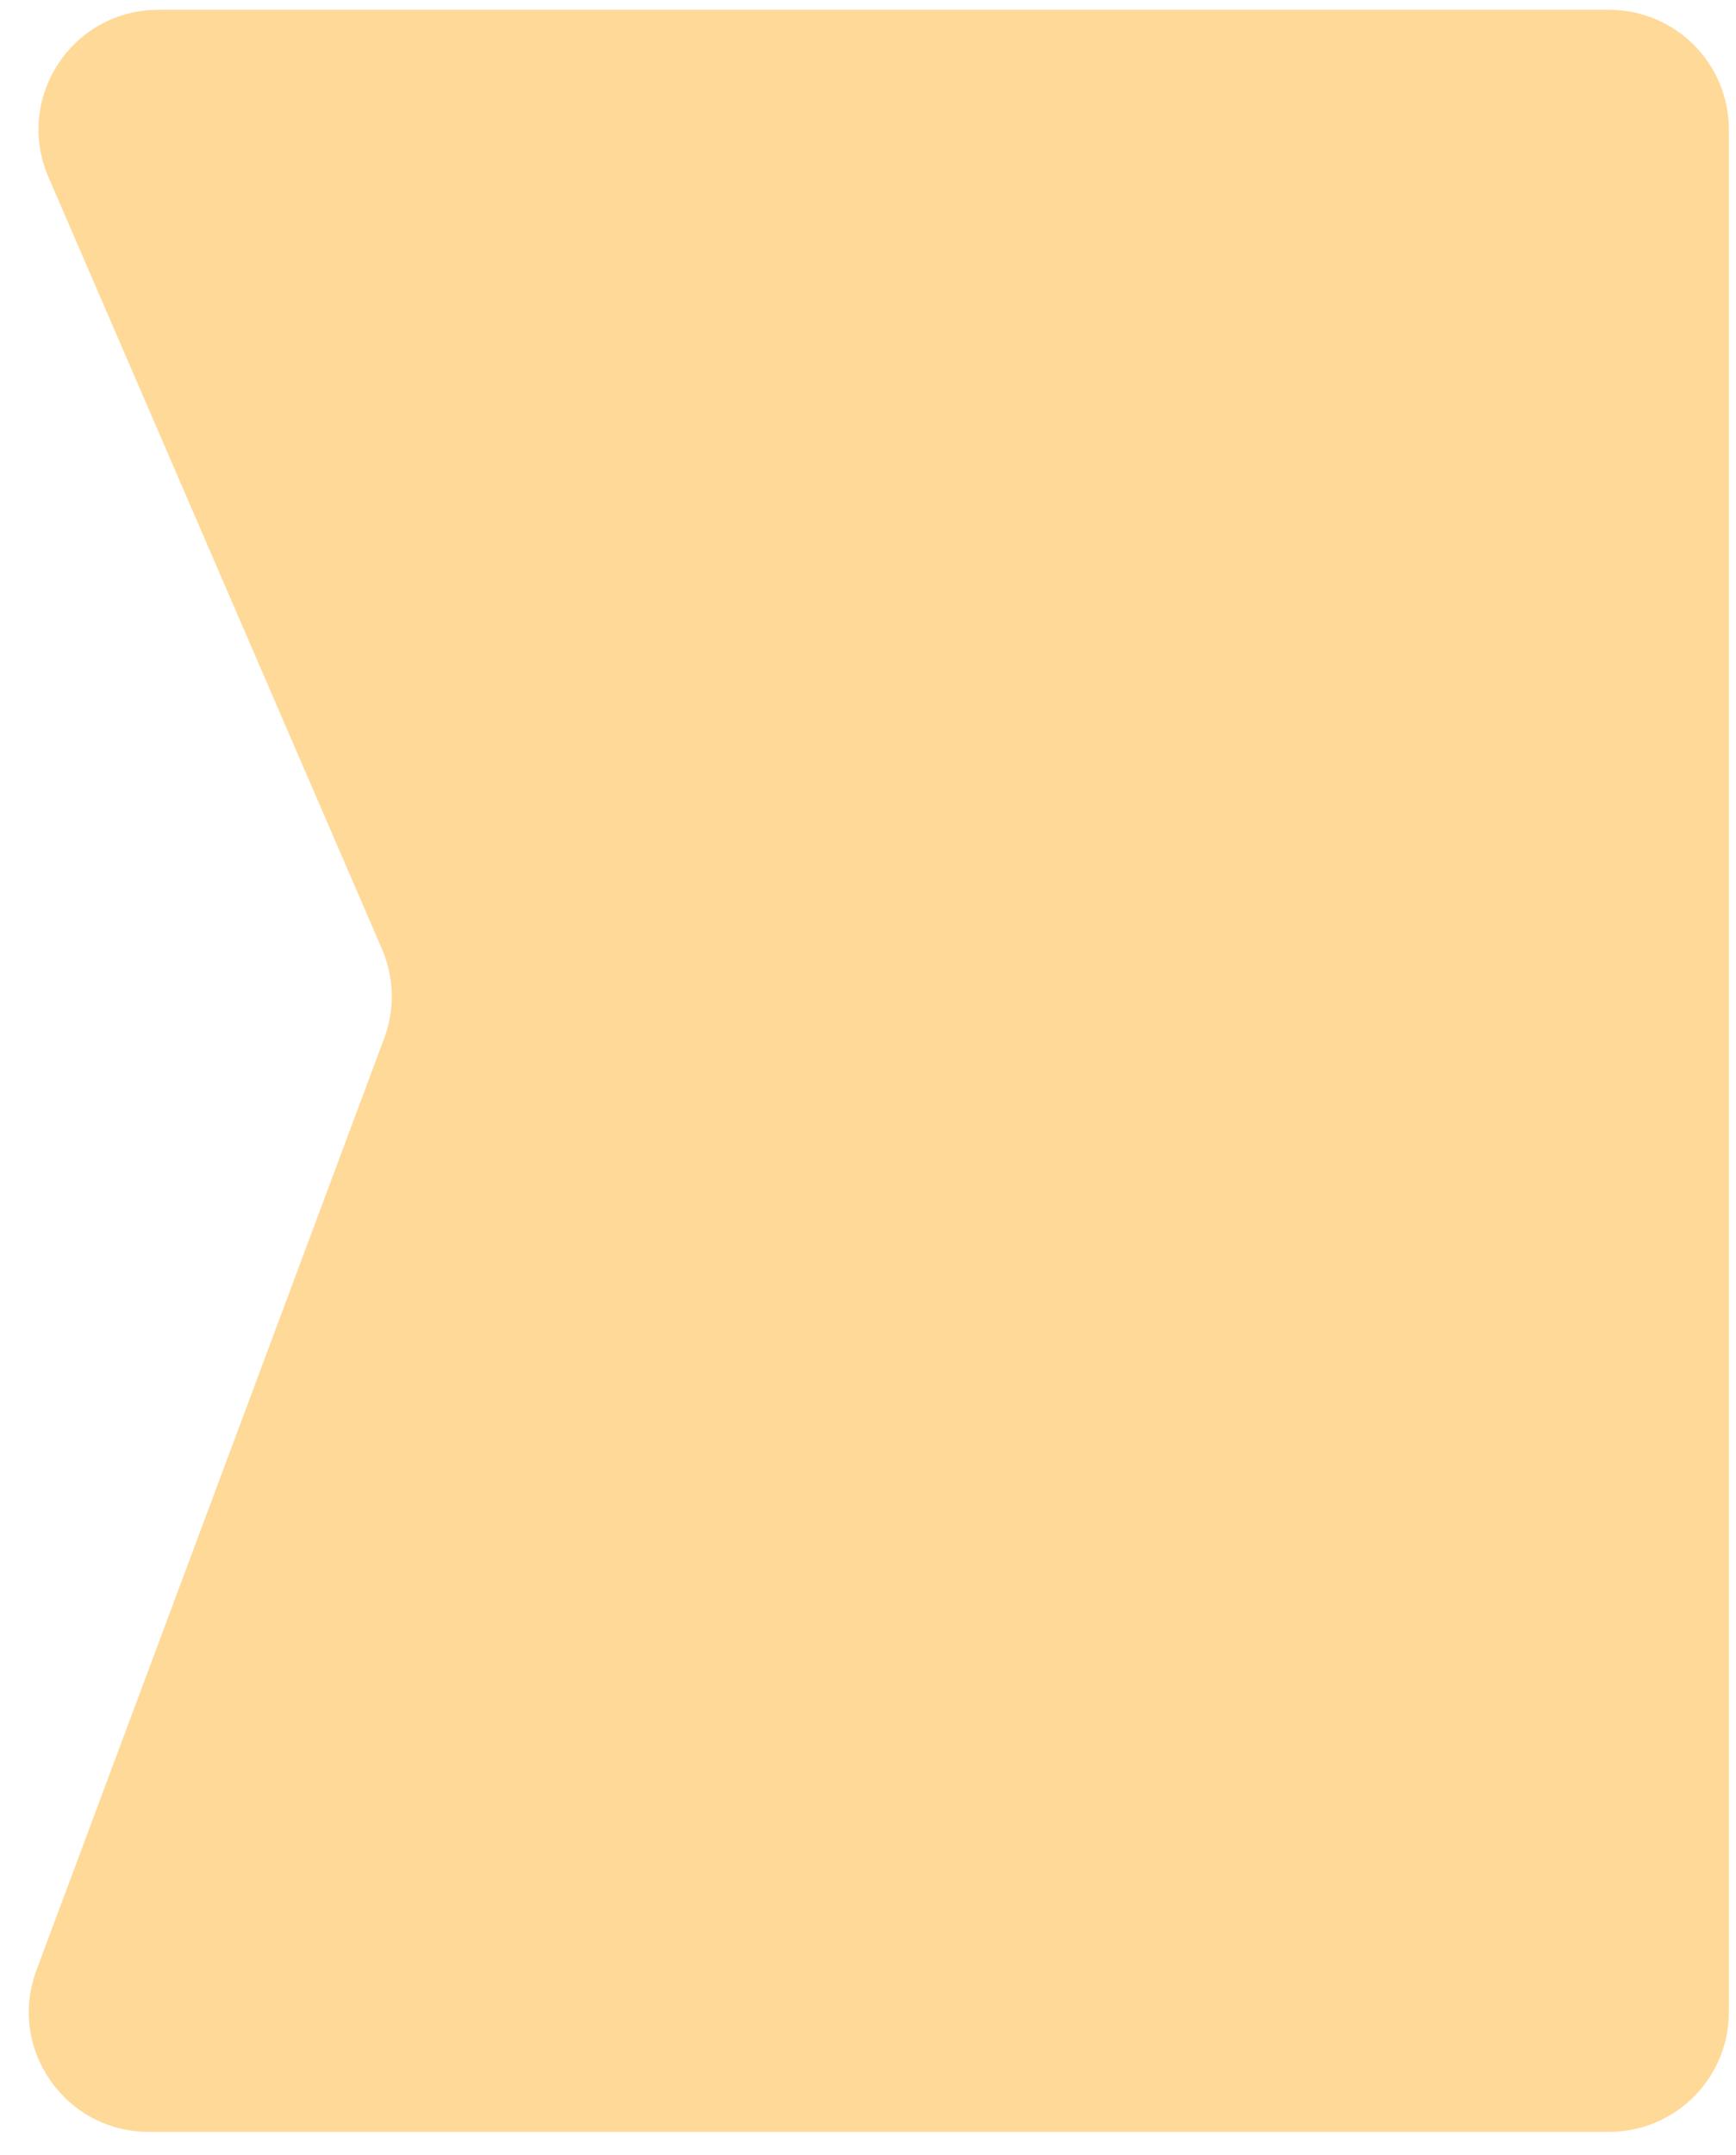 <svg width="29" height="36" viewBox="0 0 29 36" fill="none" xmlns="http://www.w3.org/2000/svg">
<path id="Vector 37" d="M28.881 33.608V2.164C28.881 1.059 27.985 0.164 26.881 0.164H2.644C1.206 0.164 0.238 1.637 0.809 2.957L6.38 15.85C6.585 16.324 6.599 16.859 6.418 17.343L0.609 32.908C0.121 34.215 1.087 35.608 2.483 35.608H26.881C27.985 35.608 28.881 34.712 28.881 33.608Z" fill="#FFB432" fill-opacity="0.5"/>
</svg>
